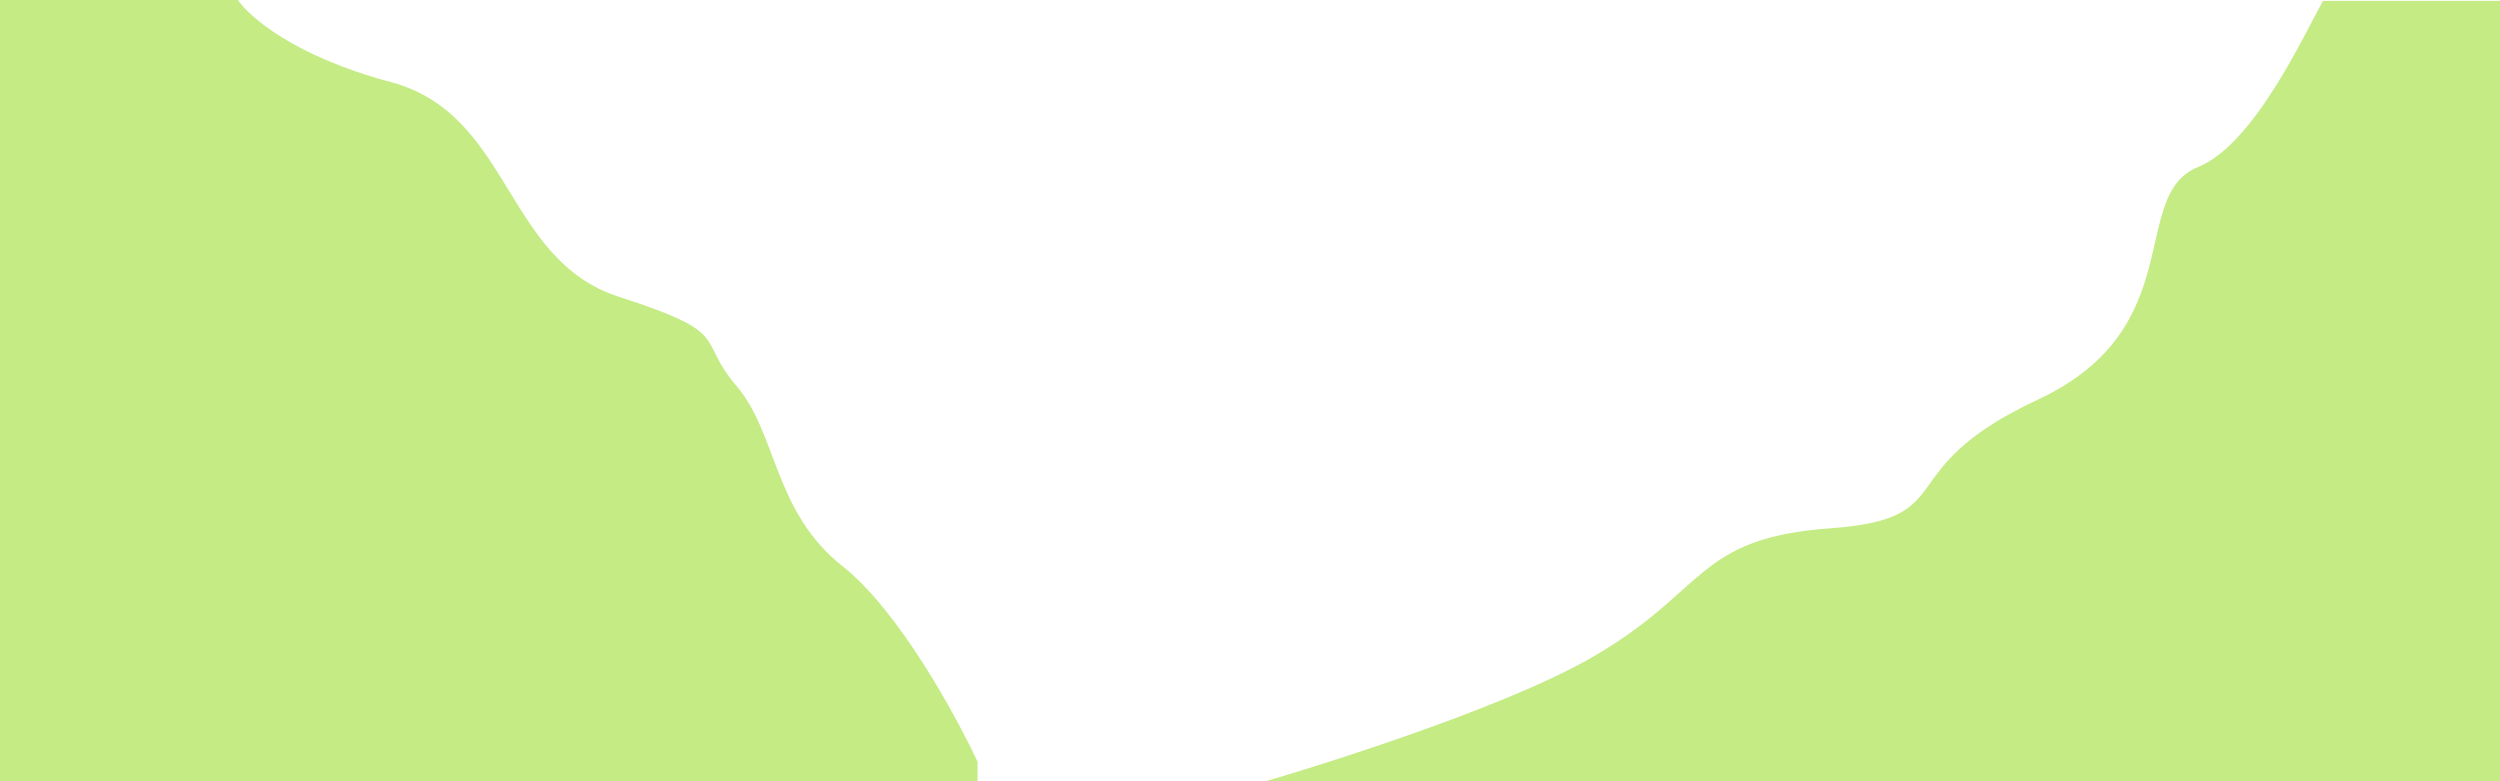 <svg width="1280" height="400" viewBox="0 0 1280 400" fill="none" xmlns="http://www.w3.org/2000/svg">
<g clip-path="url(#clip0_1106_5271)">
<path d="M431.5 290C459.9 312.4 489.333 366 500.5 390V539H-29V-0.5H121.5C127 8.167 150.4 28.8 200 42C262 58.5 258 133 317 152C376 171 356 173 377 197.5C398 222 396 262 431.5 290Z" fill="#C4EB84"/>
<path d="M814.328 337.003C766.578 364.203 666.255 395.336 622.062 407.503L546 577.003L1309.13 577L1309.13 0.446L1189.35 0.449C1180.02 17.115 1154.18 73.903 1125.44 85.503C1089.52 100.003 1121.74 168.003 1043.57 204.503C965.395 241.003 1006.07 265.503 936.872 270.503C867.677 275.503 874.015 303.003 814.328 337.003Z" fill="#C4EB84"/>
</g>
<defs>
<clipPath id="clip0_1106_5271">
<rect width="1280" height="400" fill="white"/>
</clipPath>
</defs>
</svg>
